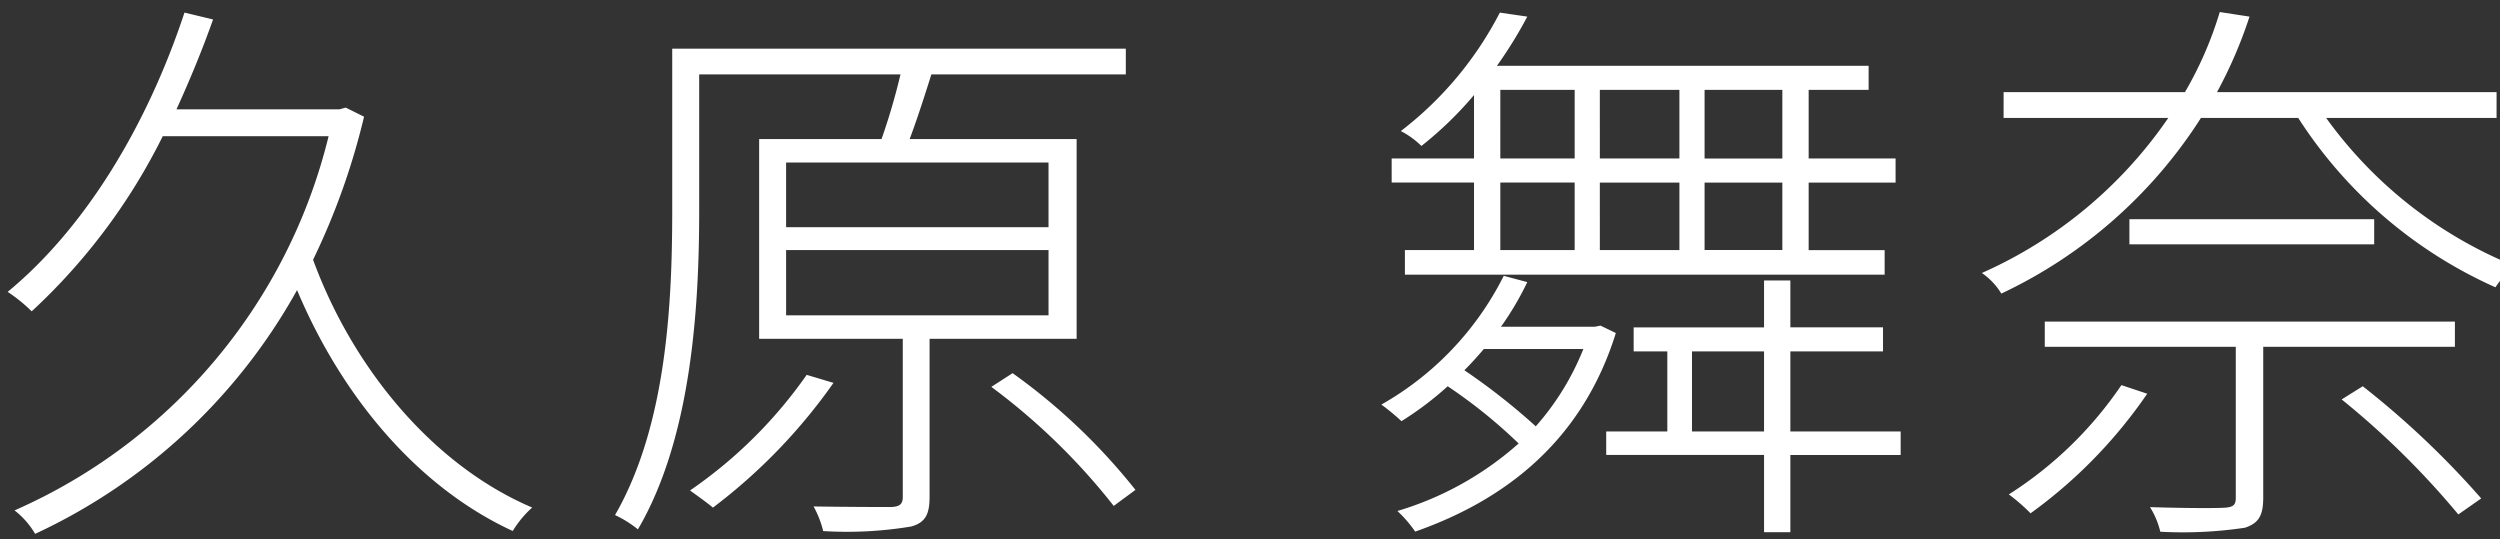 <svg xmlns="http://www.w3.org/2000/svg" width="153" height="33" viewBox="0 0 153 33">
  <rect x="0" y="0" width="153" height="33" fill="#333333" stroke="none"/>
  <defs>
    <style>
      .cls-1 {
        fill: #fff;
        fill-rule: evenodd;
      }
    </style>
  </defs>
  <g id="txt-kuhara.svg">
    <path id="久原_舞奈" data-name="久原 舞奈" class="cls-1" d="M1749.16,6.586l-0.39.105h-9.97c0.8-1.751,1.57-3.607,2.24-5.5l-1.75-.42c-2.28,6.9-6.06,13.168-10.82,17.091a9.812,9.812,0,0,1,1.47,1.191,36.876,36.876,0,0,0,8.02-10.717h10.15a33.747,33.747,0,0,1-19.22,22.9,5.033,5.033,0,0,1,1.26,1.436,35.346,35.346,0,0,0,16.03-14.919c2.77,6.584,7.42,12.083,13.2,14.744a6.384,6.384,0,0,1,1.19-1.436c-6.02-2.557-10.96-8.475-13.41-15.164a42.724,42.724,0,0,0,3.12-8.755Zm28.21,16.355a28.146,28.146,0,0,1-7.14,7.075c0.38,0.28,1.08.771,1.4,1.051a34.184,34.184,0,0,0,7.38-7.635Zm-1.26-7.635h16.06V19.3h-16.06V15.307Zm0-5.358h16.06v3.958h-16.06V9.948Zm17.78,10.787V8.512h-10.22c0.45-1.191.91-2.627,1.33-3.957h11.9V2.979h-27.76v9.876c0,5.534-.31,13.133-3.5,18.667a6.815,6.815,0,0,1,1.4.876c3.33-5.674,3.75-13.834,3.75-19.507V4.555h12.32a39.341,39.341,0,0,1-1.16,3.957h-7.49V20.735h8.79V30.4c0,0.42-.14.6-0.7,0.63-0.56,0-2.42,0-4.76-.035a6.009,6.009,0,0,1,.59,1.506,23.837,23.837,0,0,0,5.39-.28c0.88-.245,1.12-0.77,1.12-1.821V20.735h9Zm-5.22,2.942a39.231,39.231,0,0,1,7.49,7.285l1.33-.981a37.116,37.116,0,0,0-7.52-7.144ZM1819.82,5.5h4.55V9.7h-4.55V5.5Zm17.26,4.2h-4.76V5.5h4.76V9.7Zm0,5.6h-4.76V11.174h4.76v4.133Zm-11.17-5.6V5.5h4.87V9.7h-4.87Zm4.87,1.471v4.133h-4.87V11.174h4.87Zm-10.96,0h4.55v4.133h-4.55V11.174Zm-1.61,4.133h-4.23v1.506h29.36V15.307h-4.65V11.174h5.32V9.7h-5.32V5.5h3.67V4.029h-22.75a26.068,26.068,0,0,0,1.86-3.012l-1.68-.245a21.578,21.578,0,0,1-6.06,7.25,5.052,5.052,0,0,1,1.26.911,22.191,22.191,0,0,0,3.22-3.117V9.7h-5.04v1.471h5.04v4.133Zm6.69,6.059a16.157,16.157,0,0,1-2.91,4.728,39.644,39.644,0,0,0-4.37-3.432c0.42-.42.8-0.841,1.19-1.3h6.09Zm1.05-1.436-0.35.07h-5.74a18.448,18.448,0,0,0,1.61-2.732l-1.44-.385a18.657,18.657,0,0,1-7.49,7.88,13.315,13.315,0,0,1,1.23,1.016,20,20,0,0,0,2.83-2.136,31.287,31.287,0,0,1,4.34,3.5,19.508,19.508,0,0,1-7.42,4.133,7.639,7.639,0,0,1,1.09,1.261c5.49-1.926,10.22-5.534,12.28-12.153Zm5.6,6.479v-4.9h4.41v4.9h-4.41Zm12.77,0h-6.75v-4.9h5.67V20.034h-5.67V17.163h-1.61v2.872h-7.98v1.471h2.06v4.9h-3.74v1.436h9.66v4.728h1.61V27.844h6.75V26.408Zm13.51-2.837a23.621,23.621,0,0,1-6.89,6.689,11.273,11.273,0,0,1,1.33,1.156,29.757,29.757,0,0,0,7.14-7.319Zm20.41-2.346V19.684h-25.1v1.541h11.69v9.246c0,0.42-.14.56-0.66,0.6-0.56.035-2.31,0.035-4.59-.035a4.95,4.95,0,0,1,.63,1.506,25.7,25.7,0,0,0,5.18-.245c0.84-.28,1.12-0.735,1.12-1.856V21.225h11.73Zm-19.92-7.81v1.541h14.98V13.415h-14.98Zm12.99,11.032a50.8,50.8,0,0,1,7.14,7.039l1.4-.981a53.651,53.651,0,0,0-7.25-6.864Zm9.48-17.231V5.64h-17.11a27.487,27.487,0,0,0,1.99-4.623l-1.82-.28a22.648,22.648,0,0,1-2.13,4.9h-11.1V7.216h10.08a27.184,27.184,0,0,1-11.41,9.491,4.072,4.072,0,0,1,1.19,1.261A29.273,29.273,0,0,0,1862.7,7.216h5.95a27.815,27.815,0,0,0,12.07,10.367,8.313,8.313,0,0,1,1.12-1.331,26.4,26.4,0,0,1-11.48-9.036h10.43Z" transform="translate(-1728)"/>
  </g>
</svg>
